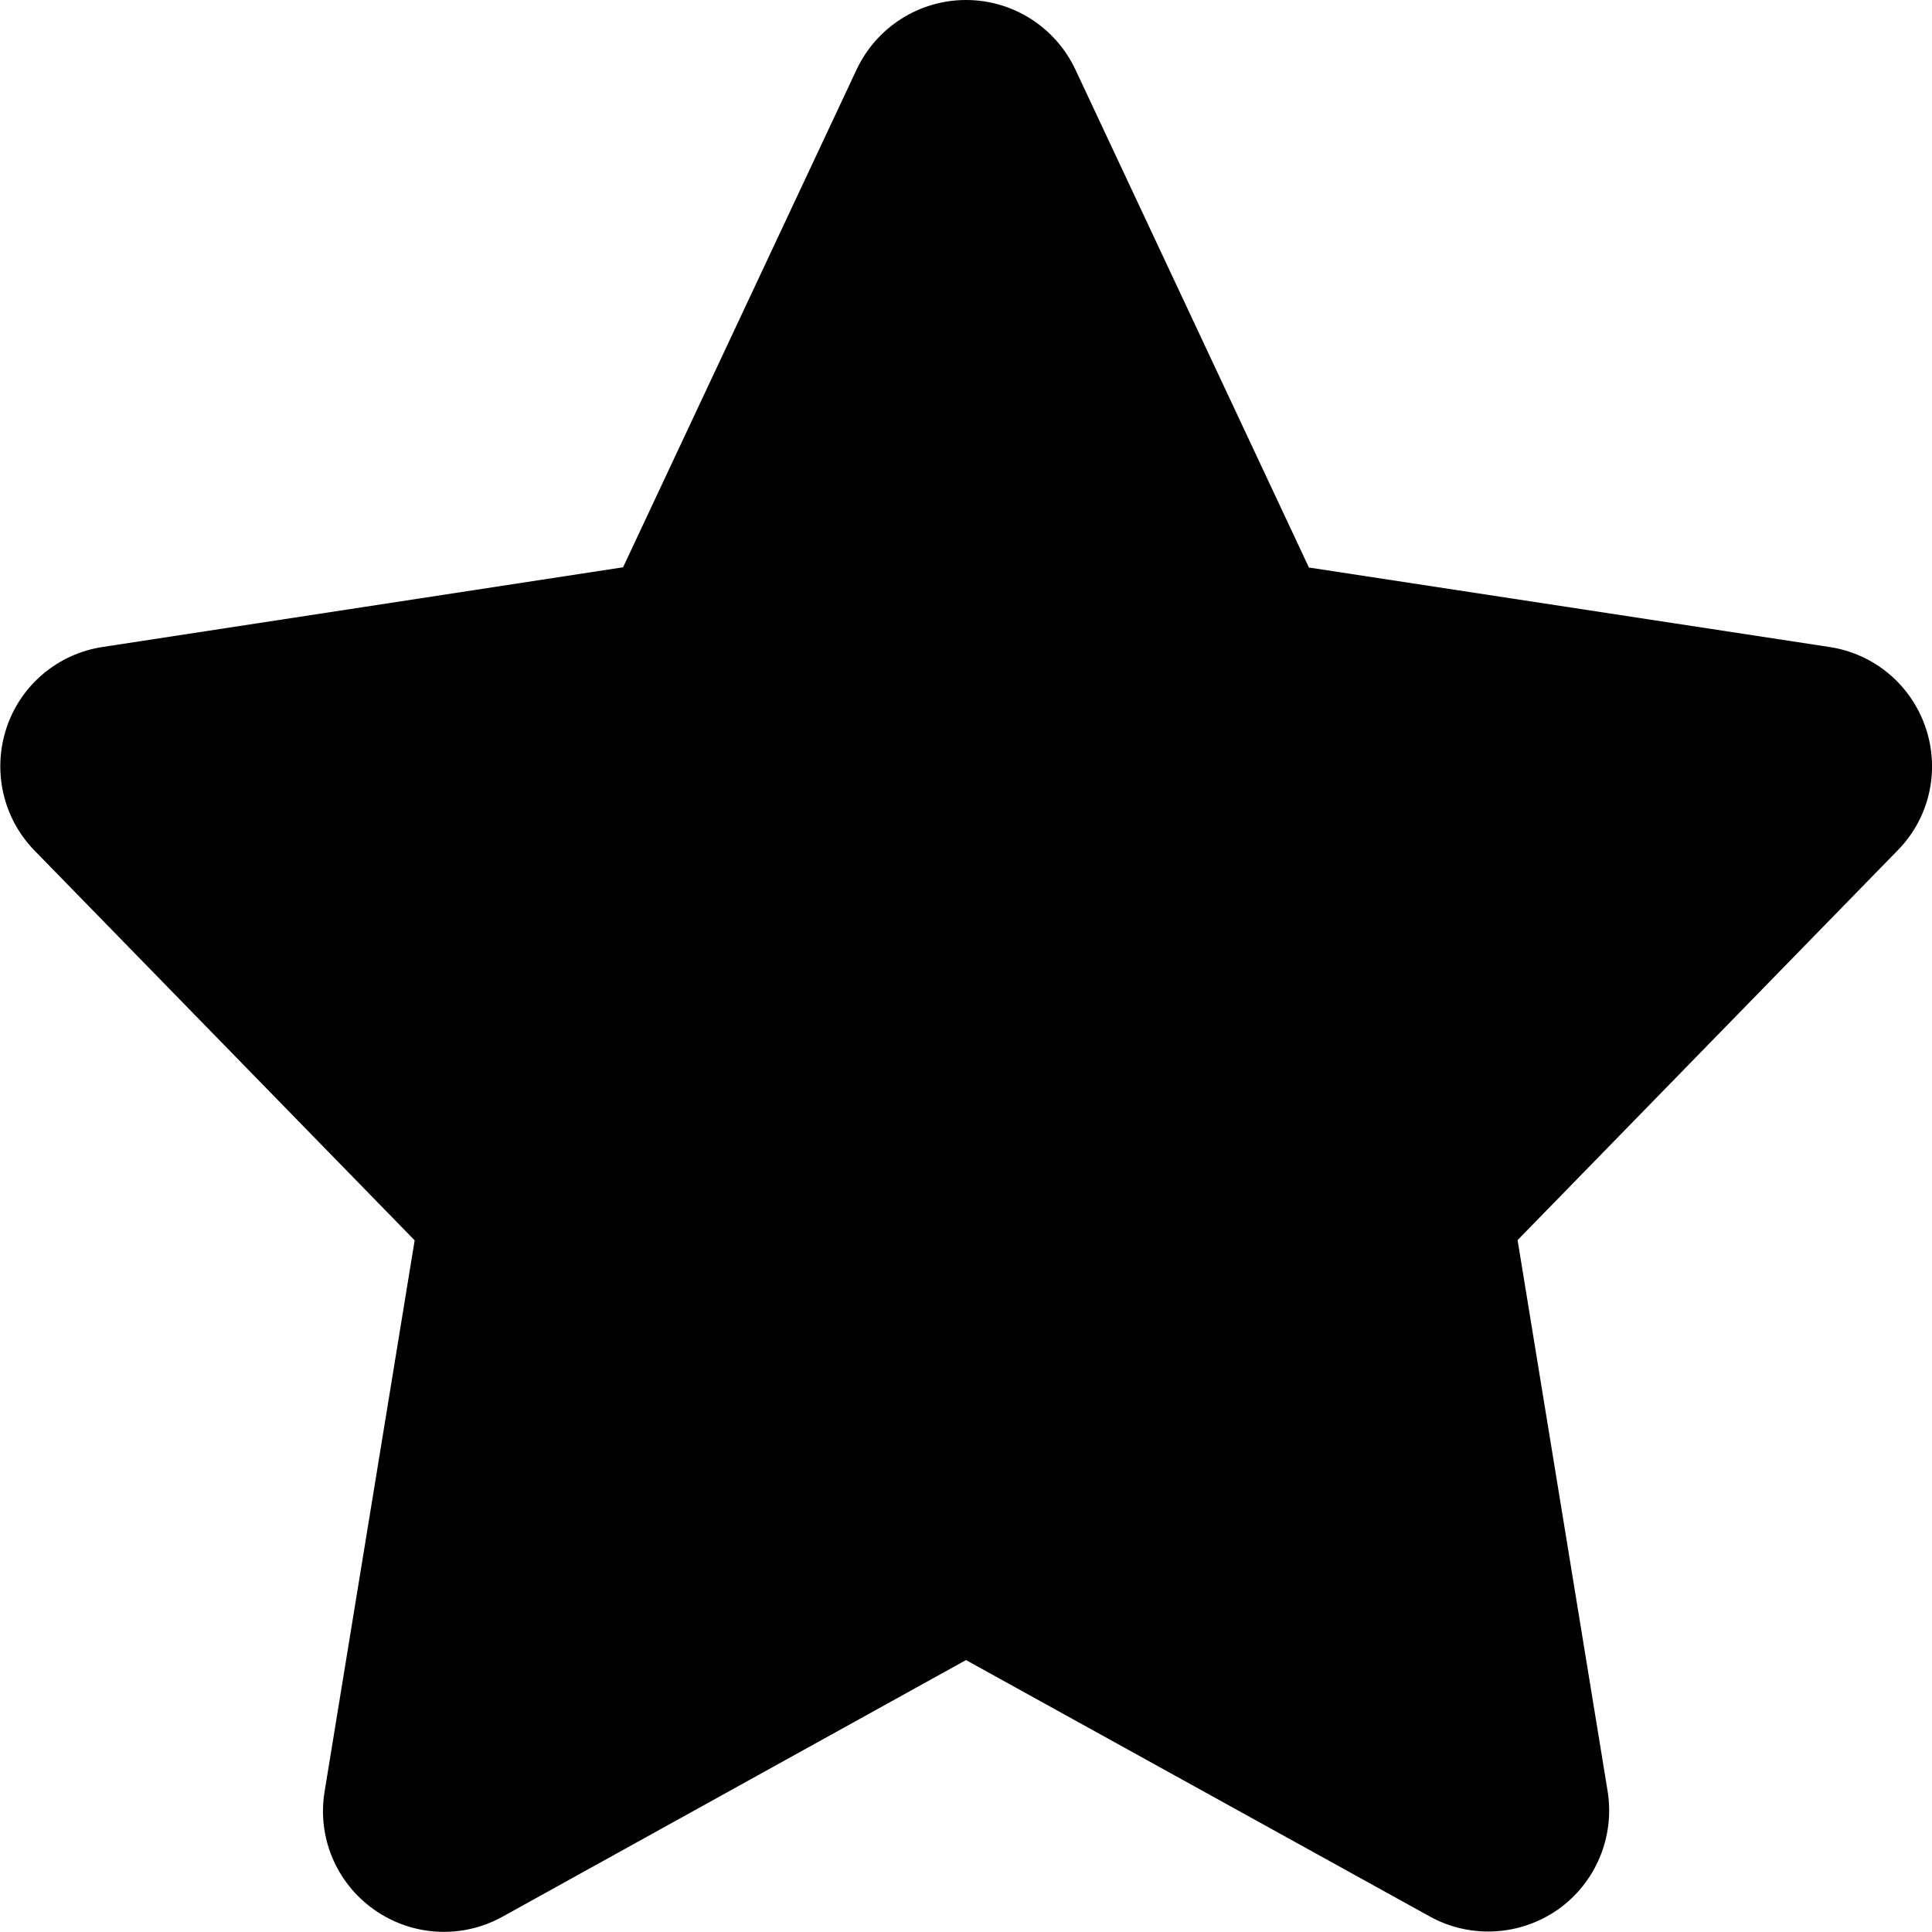 <?xml version="1.0" encoding="UTF-8"?> <!-- Generator: Adobe Illustrator 27.0.0, SVG Export Plug-In . SVG Version: 6.00 Build 0) --> <svg xmlns="http://www.w3.org/2000/svg" xmlns:xlink="http://www.w3.org/1999/xlink" id="Layer_1" x="0px" y="0px" viewBox="0 0 800 800" style="enable-background:new 0 0 800 800;" xml:space="preserve"> <path d="M797.4,301.4c-6-17.8-21.3-30.7-39.9-33.5l-215.5-32.9L445.3,28.8C437,11.2,419.4,0,400,0c-19.4,0-37,11.2-45.3,28.8 L258,234.9L42.5,267.9C24,270.7,8.6,283.6,2.7,301.4s-1.5,37.4,11.6,50.8l157.4,161.4l-37.3,228.3c-3.1,18.9,4.9,37.9,20.6,48.9 c15.6,11,36.2,12.2,53,2.9L400,687.4l192.1,106.2c7.6,4.2,15.9,6.2,24.2,6.2c10.1,0,20.2-3.1,28.8-9.1c15.6-11,23.6-30,20.6-48.9 l-37.3-228.3l157.4-161.4C798.9,338.8,803.4,319.2,797.4,301.4z"></path> </svg> 